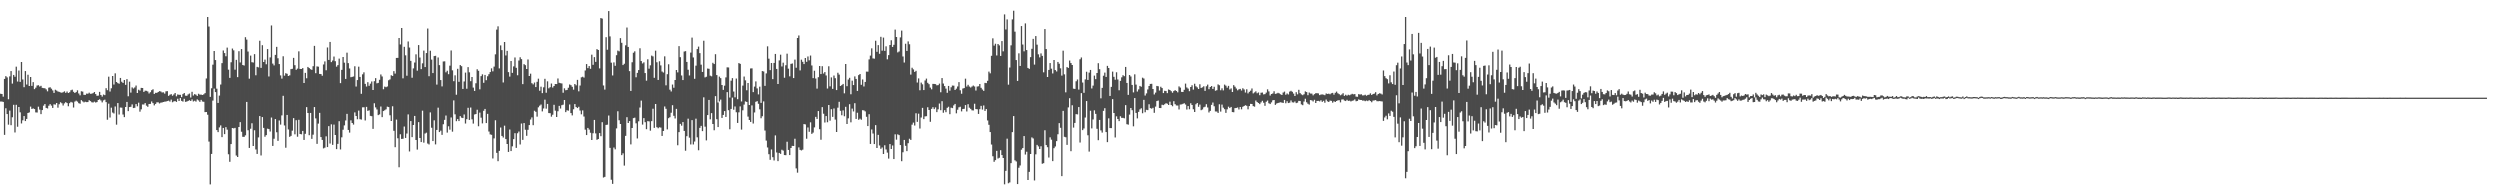 <?xml version="1.0" encoding="UTF-8"?>
<svg xmlns="http://www.w3.org/2000/svg" width="1920" height="150">
  <path d="M0 71.988h1v5.993H0zM1 72.196h1v5.784H1zM2 74.217h1v4.071H2zM3 60.610h1v42.965H3zM4 58.458h1v24.675H4zM5 59.465h1v28.130H5zM6 76.227h1v19.523H6zM7 58.652h1v26.270H7zM8 54.560h1v41.576H8zM9 64.203h1v25.857H9zM10 57.549h1v22.959H10zM11 58.951h1v42.774H11zM12 51.205h1v29.302H12zM13 62.604h1v34.708H13zM14 54.177h1v27.975H14zM15 62.854h1v23.429H15zM16 47.635h1v47.182H16zM17 61.042h1v31.349H17zM18 66.960h1v22.183H18zM19 54.563h1v38.422H19zM20 64.925h1v26.436H20zM21 57.387h1v29.409H21zM22 66.043h1v20.303H22zM23 59.119h1v22.764H23zM24 65.922h1v17.764H24zM25 63.065h1v20.199H25zM26 68.466h1v15.310H26zM27 67.330h1v19.008H27zM28 65.713h1v20.713H28zM29 65.437h1v16.470H29zM30 66.460h1v17.711H30zM31 65.888h1v21.754H31zM32 67.490h1v17.059H32zM33 67.700h1v13.432H33zM34 67.796h1v12.121H34zM35 68.679h1v14.198H35zM36 70.131h1v13.161H36zM37 67.342h1v13.858H37zM38 67.000h1v12.970H38zM39 68.104h1v12.980H39zM40 69.435h1v13.454H40zM41 71.365h1v8.758H41zM42 68.904h1v11.453H42zM43 69.545h1v9.573H43zM44 70.235h1v12.447H44zM45 70.544h1v9.527H45zM46 70.973h1v7.548H46zM47 71.215h1v8.085H47zM48 70.827h1v10.214H48zM49 70.147h1v9.241H49zM50 71.300h1v7.131H50zM51 70.322h1v8.822H51zM52 71.405h1v10.207H52zM53 70.870h1v8.392H53zM54 69.315h1v8.903H54zM55 68.881h1v9.886H55zM56 70.487h1v12.109H56zM57 71.424h1v6.612H57zM58 70.703h1v6.596H58zM59 69.371h1v8.638H59zM60 71.759h1v7.489H60zM61 73.233h1v6.447H61zM62 70.100h1v6.827H62zM63 70.361h1v7.537H63zM64 72.826h1v5.821H64zM65 72.888h1v5.236H65zM66 71.893h1v6.562H66zM67 71.992h1v6.386H67zM68 71.158h1v5.801H68zM69 72.045h1v5.620H69zM70 71.957h1v6.564H70zM71 71.530h1v7.207H71zM72 70.644h1v7.435H72zM73 72.267h1v6.501H73zM74 73.600h1v4.813H74zM75 73.402h1v3.374H75zM76 70.532h1v5.702H76zM77 72.952h1v4.188H77zM78 74.192h1v4.435H78zM79 72.603h1v4.505H79zM80 73.072h1v3.448H80zM81 67.729h1v10.732H81zM82 69.266h1v22.672H82zM83 58.856h1v20.775H83zM84 70.309h1v19.956H84zM85 67.790h1v14.907H85zM86 58.385h1v28.063H86zM87 64.911h1v22.241H87zM88 56.295h1v25.476H88zM89 62.991h1v32.753H89zM90 63.854h1v15.318H90zM91 64.326h1v23.623H91zM92 59.844h1v22.756H92zM93 62.773h1v19.936H93zM94 63.696h1v24.258H94zM95 61.426h1v28.539H95zM96 65.201h1v16.989H96zM97 60.761h1v17.520H97zM98 73.919h1v11.421H98zM99 62.736h1v19.475H99zM100 71.127h1v10.883H100zM101 67.140h1v13.019H101zM102 67.984h1v15.026H102zM103 67.159h1v15.614H103zM104 65.671h1v14.268H104zM105 71.434h1v10.205H105zM106 68.900h1v9.971H106zM107 69.600h1v16.138H107zM108 67.498h1v16.464H108zM109 67.560h1v12.681H109zM110 70.603h1v9.704H110zM111 69.658h1v9.504H111zM112 69.742h1v11.421H112zM113 70.222h1v11.800H113zM114 71.803h1v8.058H114zM115 70.817h1v8.954H115zM116 69.261h1v8.648H116zM117 68.548h1v10.671H117zM118 72.137h1v8.804H118zM119 71.270h1v8.537H119zM120 71.316h1v7.259H120zM121 70.644h1v7.967H121zM122 69.976h1v9.472H122zM123 70.249h1v8.600H123zM124 71.020h1v7.660H124zM125 70.917h1v7.410H125zM126 71.889h1v6.204H126zM127 70.138h1v7.832H127zM128 69.984h1v7.655H128zM129 73.640h1v3.693H129zM130 72.769h1v5.259H130zM131 72.294h1v4.224H131zM132 73.529h1v5.014H132zM133 72.568h1v5.314H133zM134 71.449h1v6.160H134zM135 74.007h1v4.261H135zM136 72.555h1v3.281H136zM137 72.806h1v4.751H137zM138 72.798h1v2.538H138zM139 74.577h1v2.891H139zM140 72.315h1v5.729H140zM141 71.437h1v4.467H141zM142 73.466h1v4.751H142zM143 73.571h1v4.388H143zM144 72.476h1v5.016H144zM145 71.827h1v5.119H145zM146 74.900h1v2.649H146zM147 70.486h1v5.874H147zM148 73.356h1v4.545H148zM149 72.275h1v5.091H149zM150 72.730h1v5.315H150zM151 73.658h1v2.686H151zM152 72.011h1v5.101H152zM153 72.651h1v5.564H153zM154 72.679h1v4.022H154zM155 72.964h1v4.995H155zM156 72.472h1v5.697H156zM157 71.545h1v14.598H157zM158 60.240h1v25.763H158zM159 13.032h1v75.097H159zM160 20.388h1v88.360H160zM161 74.402h1v67.200H161zM162 67.809h1v50.436H162zM163 49.642h1v27.636H163zM164 39.165h1v28.862H164zM165 46.124h1v24.608H165zM166 68.076h1v31.805H166zM167 79.072h1v22.431H167zM168 73.402h1v24.421H168zM169 64.943h1v31.357H169zM170 48.504h1v56.827H170zM171 38.736h1v59.526H171zM172 40.761h1v62.258H172zM173 43.216h1v54.422H173zM174 36.553h1v63.031H174zM175 53.492h1v64.983H175zM176 59.827h1v64.453H176zM177 47.810h1v62.841H177zM178 37.254h1v61.033H178zM179 38.630h1v59.990H179zM180 53.480h1v44.719H180zM181 45.977h1v73.494H181zM182 59.219h1v61.376H182zM183 39.335h1v58.215H183zM184 47.998h1v45.786H184zM185 37.670h1v63.484H185zM186 49.942h1v55.127H186zM187 50.335h1v54.792H187zM188 28.576h1v75.371H188zM189 30.404h1v47.892H189zM190 39.558h1v60.481H190zM191 60.413h1v53.217H191zM192 42.725h1v56.158H192zM193 47.791h1v46.875H193zM194 48.050h1v64.092H194zM195 41.590h1v58.466H195zM196 57.785h1v57.000H196zM197 51.351h1v66.876H197zM198 51.755h1v53.750H198zM199 31.308h1v57.831H199zM200 52.128h1v67.253H200zM201 34.731h1v55.200H201zM202 47.637h1v50.566H202zM203 45.752h1v59.270H203zM204 49.362h1v54.425H204zM205 37.692h1v61.137H205zM206 58.748h1v40.387H206zM207 44.106h1v56.892H207zM208 19.578h1v70.678H208zM209 48.852h1v63.242H209zM210 50.251h1v56.287H210zM211 42.128h1v49.322H211zM212 36.003h1v65.570H212zM213 44.735h1v63.460H213zM214 49.210h1v43.321H214zM215 57.888h1v37.818H215zM216 60.353h1v28.270H216zM217 43.222h1v30.348H217zM218 58.128h1v38.212H218zM219 56.239h1v57.206H219zM220 56.697h1v31.551H220zM221 58.345h1v41.077H221zM222 57.876h1v47.245H222zM223 53.085h1v51.262H223zM224 52.842h1v47.531H224zM225 44.456h1v46.292H225zM226 50.056h1v53.108H226zM227 53.625h1v38.690H227zM228 52.673h1v52.345H228zM229 39.416h1v52.575H229zM230 52.953h1v49.942H230zM231 52.986h1v50.160H231zM232 52.271h1v48.300H232zM233 63.748h1v43.726H233zM234 55.948h1v46.816H234zM235 60.109h1v22.151H235zM236 51.428h1v35.341H236zM237 52.257h1v51.565H237zM238 53.127h1v33.599H238zM239 53.679h1v52.948H239zM240 50.826h1v52.620H240zM241 35.207h1v47.035H241zM242 56.206h1v34.728H242zM243 50.989h1v59.498H243zM244 51.218h1v43.696H244zM245 56.792h1v29.879H245zM246 56.888h1v48.393H246zM247 58.181h1v49.263H247zM248 49.512h1v64.456H248zM249 47.166h1v66.249H249zM250 53.971h1v50.745H250zM251 36.463h1v76.473H251zM252 46.017h1v50.877H252zM253 32.181h1v78.053H253zM254 47.741h1v47.725H254zM255 46.479h1v64.800H255zM256 43.417h1v52.276H256zM257 46.986h1v56.707H257zM258 51.220h1v63.330H258zM259 50.005h1v60.467H259zM260 45.006h1v48.086H260zM261 63.830h1v50.941H261zM262 53.651h1v51.836H262zM263 43.800h1v55.818H263zM264 48.120h1v48.174H264zM265 60.639h1v31.880H265zM266 40.436h1v47.008H266zM267 48.495h1v51.308H267zM268 52.597h1v49.221H268zM269 59.266h1v33.175H269zM270 59.056h1v35.417H270zM271 58.727h1v36.988H271zM272 50.898h1v35.415H272zM273 66.466h1v22.612H273zM274 61.485h1v30.111H274zM275 51.195h1v33.741H275zM276 59.108h1v32.446H276zM277 72.021h1v19.829H277zM278 57.085h1v25.341H278zM279 55.541h1v26.821H279zM280 64.428h1v28.083H280zM281 66.446h1v15.652H281zM282 63.131h1v22.027H282zM283 65.912h1v18.809H283zM284 64.237h1v24.757H284zM285 62.557h1v26.680H285zM286 69.135h1v29.838H286zM287 62.368h1v16.955H287zM288 60.015h1v22.461H288zM289 64.018h1v20.049H289zM290 63.627h1v24.806H290zM291 61.295h1v26.550H291zM292 57.206h1v24.614H292zM293 58.738h1v31.200H293zM294 68.539h1v16.769H294zM295 66.509h1v18.169H295zM296 66.990h1v16.974H296zM297 66.423h1v15.487H297zM298 61.641h1v20.587H298zM299 60.973h1v27.534H299zM300 57.828h1v35.107H300zM301 58.329h1v23.283H301zM302 54.616h1v45.854H302zM303 56.506h1v56.559H303zM304 44.469h1v47.377H304zM305 44.466h1v61.711H305zM306 29.177h1v99.266H306zM307 34.144h1v68.989H307zM308 21.515h1v85.164H308zM309 60.182h1v46.344H309zM310 35.967h1v61.195H310zM311 42.516h1v63.405H311zM312 58.149h1v44.404H312zM313 31.846h1v55.990H313zM314 36.519h1v79.810H314zM315 46.769h1v46.186H315zM316 59.675h1v45.624H316zM317 52.544h1v43.455H317zM318 48.047h1v40.998H318zM319 41.714h1v65.818H319zM320 54.272h1v60.626H320zM321 34.603h1v59.191H321zM322 44.173h1v61.819H322zM323 53.070h1v56.015H323zM324 48.651h1v36.326H324zM325 38.838h1v70.737H325zM326 51.491h1v51.078H326zM327 40.737h1v61.166H327zM328 21.928h1v88.287H328zM329 58.501h1v52.439H329zM330 38.983h1v47.341H330zM331 45.787h1v52.323H331zM332 56.134h1v52.189H332zM333 43.037h1v49.395H333zM334 42.875h1v68.008H334zM335 64.995h1v34.773H335zM336 44.153h1v38.556H336zM337 50.037h1v51.368H337zM338 61.496h1v38.866H338zM339 66.350h1v37.248H339zM340 47.183h1v48.268H340zM341 47.114h1v44.962H341zM342 55.564h1v33.141H342zM343 54.314h1v47.512H343zM344 56.972h1v40.000H344zM345 50.437h1v49.152H345zM346 38.756h1v51.446H346zM347 54.008h1v47.134H347zM348 62.359h1v14.756H348zM349 57.877h1v29.908H349zM350 72.762h1v20.336H350zM351 52.829h1v38.633H351zM352 62.808h1v30.187H352zM353 49.957h1v39.250H353zM354 50.854h1v39.496H354zM355 68.296h1v22.403H355zM356 62.581h1v25.317H356zM357 55.779h1v39.086H357zM358 68.172h1v23.378H358zM359 51.544h1v31.251H359zM360 55.566h1v36.523H360zM361 62.341h1v20.257H361zM362 59.140h1v32.495H362zM363 67.268h1v27.641H363zM364 69.837h1v18.091H364zM365 63.952h1v23.626H365zM366 53.207h1v31.056H366zM367 54.374h1v42.605H367zM368 68.585h1v17.904H368zM369 58.466h1v31.883H369zM370 57.097h1v37.665H370zM371 63.601h1v21.475H371zM372 57.551h1v26.111H372zM373 61.617h1v32.902H373zM374 58.583h1v28.889H374zM375 56.969h1v44.049H375zM376 55.348h1v47.894H376zM377 52.470h1v51.038H377zM378 54.791h1v66.922H378zM379 51.143h1v55.167H379zM380 41.735h1v50.622H380zM381 22.725h1v94.698H381zM382 20.202h1v103.583H382zM383 52.540h1v63.313H383zM384 34.884h1v63.088H384zM385 38.518h1v65.858H385zM386 63.323h1v42.327H386zM387 32.275h1v64.252H387zM388 42.575h1v64.203H388zM389 39.057h1v71.555H389zM390 55.393h1v61.299H390zM391 58.837h1v40.660H391zM392 46.849h1v69.192H392zM393 55.948h1v56.432H393zM394 50.969h1v55.885H394zM395 44.108h1v58.187H395zM396 52.053h1v61.510H396zM397 57.816h1v44.553H397zM398 46.497h1v54.528H398zM399 43.965h1v66.971H399zM400 45.437h1v49.413H400zM401 64.596h1v42.801H401zM402 49.279h1v45.242H402zM403 50.088h1v49.570H403zM404 53.001h1v51.314H404zM405 45.647h1v54.042H405zM406 58.365h1v37.686H406zM407 56.565h1v35.233H407zM408 63.908h1v26.255H408zM409 64.819h1v31.327H409zM410 63.403h1v21.644H410zM411 66.891h1v18.968H411zM412 62.818h1v26.758H412zM413 60.408h1v22.015H413zM414 69.707h1v11.458H414zM415 66.548h1v13.719H415zM416 71.506h1v14.056H416zM417 67.077h1v16.204H417zM418 60.526h1v16.034H418zM419 71.227h1v12.230H419zM420 62.482h1v17.353H420zM421 67.814h1v19.006H421zM422 66.989h1v19.969H422zM423 64.157h1v25.465H423zM424 67.248h1v20.870H424zM425 66.037h1v14.433H425zM426 64.518h1v20.461H426zM427 64.540h1v25.294H427zM428 60.275h1v25.165H428zM429 63.614h1v17.667H429zM430 63.888h1v19.491H430zM431 64.085h1v16.704H431zM432 71.232h1v9.163H432zM433 67.860h1v8.962H433zM434 69.337h1v16.771H434zM435 69.058h1v15.642H435zM436 67.394h1v17.601H436zM437 64.876h1v15.366H437zM438 65.455h1v21.402H438zM439 66.684h1v21.929H439zM440 68.881h1v15.022H440zM441 64.537h1v15.408H441zM442 65.541h1v16.687H442zM443 61.331h1v21.675H443zM444 70.146h1v11.891H444zM445 65.689h1v19.214H445zM446 59.383h1v28.424H446zM447 58.937h1v25.827H447zM448 59.584h1v29.908H448zM449 54.097h1v45.497H449zM450 49.196h1v54.553H450zM451 52.323h1v45.938H451zM452 50.751h1v48.769H452zM453 52.827h1v49.136H453zM454 41.962h1v65.583H454zM455 49.769h1v52.593H455zM456 43.892h1v48.194H456zM457 47.518h1v54.928H457zM458 37.727h1v69.662H458zM459 38.414h1v68.315H459zM460 52.537h1v49.652H460zM461 13.873h1v90.731H461zM462 14.264h1v79.599H462zM463 65.644h1v70.718H463zM464 68.794h1v67.020H464zM465 28.589h1v67.356H465zM466 38.188h1v57.543H466zM467 8.505h1v80.201H467zM468 27.978h1v85.593H468zM469 48.111h1v89.910H469zM470 57.982h1v83.219H470zM471 47.910h1v65.379H471zM472 50.543h1v64.155H472zM473 42.418h1v56.189H473zM474 38.884h1v46.567H474zM475 39.423h1v52.928H475zM476 29.268h1v65.969H476zM477 32.886h1v86.255H477zM478 49.965h1v67.780H478zM479 48.966h1v78.199H479zM480 34.837h1v69.514H480zM481 21.128h1v68.891H481zM482 36.038h1v58.427H482zM483 54.626h1v38.362H483zM484 69.831h1v41.069H484zM485 47.795h1v50.524H485zM486 40.475h1v50.226H486zM487 39.424h1v50.942H487zM488 59.353h1v35.345H488zM489 55.974h1v50.368H489zM490 53.833h1v39.328H490zM491 37.046h1v45.518H491zM492 46.876h1v30.410H492zM493 48.747h1v46.934H493zM494 47.846h1v42.894H494zM495 56.107h1v37.742H495zM496 61.961h1v37.263H496zM497 45.523h1v47.496H497zM498 52.713h1v40.508H498zM499 50.193h1v50.136H499zM500 42.701h1v50.331H500zM501 43.295h1v40.220H501zM502 59.747h1v38.445H502zM503 38.930h1v40.930H503zM504 47.796h1v49.907H504zM505 61.399h1v37.102H505zM506 47.061h1v50.701H506zM507 50.236h1v47.744H507zM508 54.962h1v49.416H508zM509 55.725h1v44.865H509zM510 43.245h1v38.511H510zM511 65.514h1v18.037H511zM512 56.976h1v42.395H512zM513 49.374h1v41.419H513zM514 68.868h1v21.160H514zM515 70.257h1v16.343H515zM516 64.925h1v15.870H516zM517 67.388h1v21.567H517zM518 61.449h1v29.548H518zM519 53.738h1v29.884H519zM520 55.577h1v55.983H520zM521 35.437h1v66.026H521zM522 43.937h1v51.173H522zM523 57.961h1v38.562H523zM524 61.496h1v32.239H524zM525 39.555h1v61.012H525zM526 39.292h1v76.451H526zM527 47.588h1v56.988H527zM528 53.580h1v37.538H528zM529 57.939h1v47.814H529zM530 40.374h1v70.551H530zM531 28.884h1v63.372H531zM532 44.153h1v66.777H532zM533 60.494h1v48.219H533zM534 50.426h1v40.699H534zM535 37.677h1v67.781H535zM536 35.772h1v79.626H536zM537 40.792h1v57.387H537zM538 49.664h1v47.009H538zM539 55.243h1v45.488H539zM540 31.273h1v43.489H540zM541 59.429h1v37.853H541zM542 58.947h1v48.891H542zM543 52.608h1v35.758H543zM544 52.854h1v23.918H544zM545 58.089h1v33.575H545zM546 58.598h1v28.265H546zM547 48.211h1v47.003H547zM548 49.181h1v50.851H548zM549 41.610h1v32.217H549zM550 57.673h1v33.895H550zM551 78.694h1v18.892H551zM552 58.819h1v19.124H552zM553 59.988h1v16.496H553zM554 65.268h1v25.302H554zM555 69.042h1v19.206H555zM556 65.797h1v19.520H556zM557 59.449h1v30.375H557zM558 51.692h1v19.048H558zM559 51.807h1v32.804H559zM560 74.912h1v24.377H560zM561 61.950h1v21.728H561zM562 60.031h1v14.939H562zM563 70.289h1v13.978H563zM564 74.775h1v6.990H564zM565 60.288h1v25.944H565zM566 76.195h1v18.194H566zM567 48.451h1v37.813H567zM568 49.048h1v32.669H568zM569 77.901h1v21.611H569zM570 65.756h1v18.991H570zM571 58.778h1v21.548H571zM572 61.717h1v16.157H572zM573 69.332h1v8.977H573zM574 63.723h1v25.823H574zM575 80.652h1v11.494H575zM576 52.601h1v41.026H576zM577 52.457h1v28.493H577zM578 70.746h1v24.134H578zM579 66.487h1v19.903H579zM580 62.519h1v15.682H580zM581 67.868h1v9.781H581zM582 72.515h1v7.201H582zM583 66.553h1v17.432H583zM584 78.984h1v11.833H584zM585 54.588h1v34.692H585zM586 54.898h1v22.980H586zM587 65.938h1v34.294H587zM588 56.345h1v51.661H588zM589 35.601h1v77.645H589zM590 45.049h1v73.370H590zM591 53.864h1v68.857H591zM592 48.397h1v66.412H592zM593 60.755h1v59.983H593zM594 48.342h1v74.913H594zM595 41.441h1v62.534H595zM596 52.946h1v64.164H596zM597 64.536h1v59.193H597zM598 46.373h1v71.092H598zM599 41.996h1v76.160H599zM600 51.056h1v63.923H600zM601 48.138h1v67.528H601zM602 59.708h1v59.391H602zM603 50.124h1v69.065H603zM604 41.215h1v67.615H604zM605 52.718h1v62.441H605zM606 58.624h1v60.448H606zM607 49.066h1v64.583H607zM608 48.762h1v63.259H608zM609 59.965h1v52.171H609zM610 45.763h1v60.787H610zM611 52.022h1v77.304H611zM612 29.201h1v103.427H612zM613 27.229h1v85.975H613zM614 54.071h1v61.044H614zM615 45.800h1v69.757H615zM616 47.465h1v67.473H616zM617 49.196h1v46.066H617zM618 44.561h1v51.002H618zM619 47.482h1v59.077H619zM620 43.361h1v54.542H620zM621 46.310h1v54.898H621zM622 42.623h1v51.303H622zM623 50.277h1v52.508H623zM624 59.999h1v41.853H624zM625 54.335h1v43.513H625zM626 60.302h1v29.433H626zM627 68.036h1v23.327H627zM628 59.283h1v26.020H628zM629 50.684h1v48.534H629zM630 56.892h1v50.435H630zM631 50.850h1v31.417H631zM632 56.492h1v30.837H632zM633 55.345h1v38.766H633zM634 57.967h1v31.155H634zM635 67.978h1v25.934H635zM636 50.889h1v29.754H636zM637 66.326h1v26.333H637zM638 59.467h1v24.412H638zM639 68.234h1v21.498H639zM640 58.015h1v25.306H640zM641 60.064h1v31.805H641zM642 69.182h1v32.203H642zM643 55.842h1v26.856H643zM644 57.298h1v20.895H644zM645 66.024h1v19.079H645zM646 65.363h1v23.166H646zM647 64.436h1v20.355H647zM648 71.700h1v17.568H648zM649 49.147h1v32.880H649zM650 66.209h1v29.042H650zM651 61.105h1v29.768H651zM652 59.736h1v20.275H652zM653 72.395h1v21.531H653zM654 61.939h1v21.469H654zM655 65.338h1v20.293H655zM656 58.667h1v20.574H656zM657 60.602h1v30.756H657zM658 69.844h1v16.722H658zM659 57.711h1v34.305H659zM660 56.843h1v34.313H660zM661 65.125h1v26.819H661zM662 61.018h1v23.607H662zM663 66.384h1v18.403H663zM664 62.934h1v22.601H664zM665 54.974h1v34.737H665zM666 55.022h1v41.786H666zM667 45.594h1v42.093H667zM668 42.683h1v67.879H668zM669 37.106h1v62.317H669zM670 44.835h1v57.702H670zM671 45.081h1v65.552H671zM672 31.272h1v64.843H672zM673 39.758h1v73.912H673zM674 34.665h1v68.891H674zM675 41.318h1v70.411H675zM676 28.276h1v85.981H676zM677 38.901h1v74.359H677zM678 28.881h1v89.372H678zM679 39.075h1v72.506H679zM680 35.575h1v79.203H680zM681 45.573h1v71.602H681zM682 42.346h1v79.476H682zM683 34.548h1v76.101H683zM684 30.927h1v83.500H684zM685 36.065h1v75.627H685zM686 34.427h1v87.744H686zM687 22.743h1v80.447H687zM688 28.441h1v78.805H688zM689 40.243h1v62.935H689zM690 39.501h1v64.258H690zM691 28.713h1v82.686H691zM692 23.482h1v100.295H692zM693 43.369h1v73.593H693zM694 48.045h1v59.411H694zM695 33.603h1v78.359H695zM696 39.100h1v76.956H696zM697 31.786h1v78.192H697zM698 33.990h1v72.562H698zM699 57.293h1v50.154H699zM700 52.021h1v43.716H700zM701 53.305h1v40.865H701zM702 55.254h1v41.165H702zM703 54.362h1v32.631H703zM704 63.360h1v30.211H704zM705 60.220h1v27.070H705zM706 69.323h1v29.393H706zM707 63.418h1v26.849H707zM708 64.773h1v18.065H708zM709 69.191h1v22.285H709zM710 61.819h1v27.563H710zM711 60.353h1v28.910H711zM712 63.611h1v18.788H712zM713 64.673h1v19.814H713zM714 67.263h1v26.304H714zM715 68.584h1v15.020H715zM716 64.386h1v17.956H716zM717 64.482h1v19.335H717zM718 64.598h1v17.901H718zM719 65.543h1v20.554H719zM720 65.385h1v18.606H720zM721 64.213h1v15.281H721zM722 70.861h1v13.748H722zM723 59.968h1v17.736H723zM724 64.153h1v22.427H724zM725 66.099h1v18.490H725zM726 68.066h1v18.105H726zM727 71.260h1v11.510H727zM728 66.008h1v15.959H728zM729 69.641h1v18.074H729zM730 67.010h1v15.664H730zM731 65.690h1v17.359H731zM732 65.814h1v15.130H732zM733 69.142h1v10.692H733zM734 68.095h1v18.969H734zM735 66.399h1v17.865H735zM736 63.093h1v19.325H736zM737 69.341h1v12.632H737zM738 71.987h1v13.557H738zM739 67.973h1v15.745H739zM740 67.660h1v15.906H740zM741 60.396h1v20.277H741zM742 66.437h1v19.167H742zM743 65.133h1v14.917H743zM744 66.437h1v16.241H744zM745 67.244h1v16.389H745zM746 66.451h1v18.293H746zM747 65.714h1v19.127H747zM748 66.412h1v13.259H748zM749 69.504h1v14.253H749zM750 66.433h1v17.468H750zM751 66.235h1v21.278H751zM752 64.488h1v19.392H752zM753 67.442h1v13.844H753zM754 68.767h1v15.420H754zM755 69.783h1v11.220H755zM756 63.624h1v21.549H756zM757 63.862h1v19.892H757zM758 62.059h1v30.445H758zM759 54.978h1v40.884H759zM760 56.310h1v45.119H760zM761 42.830h1v68.195H761zM762 29.443h1v90.581H762zM763 35.028h1v89.234H763zM764 33.594h1v89.378H764zM765 42.576h1v73.303H765zM766 33.806h1v87.934H766zM767 34.865h1v86.252H767zM768 42.961h1v72.384H768zM769 31.561h1v87.528H769zM770 39.448h1v81.875H770zM771 11.075h1v130.493H771zM772 22.613h1v108.622H772zM773 14.888h1v91.625H773zM774 65.011h1v75.760H774zM775 51.880h1v88.221H775zM776 34.809h1v90.481H776zM777 14.878h1v86.584H777zM778 8.221h1v80.912H778zM779 24.300h1v98.827H779zM780 46.140h1v77.859H780zM781 62.135h1v79.230H781zM782 40.945h1v87.874H782zM783 50.651h1v76.430H783zM784 20.019h1v94.939H784zM785 34.189h1v79.539H785zM786 39.434h1v65.079H786zM787 17.949h1v100.741H787zM788 38.446h1v78.079H788zM789 52.189h1v86.051H789zM790 52.913h1v79.074H790zM791 43.855h1v74.402H791zM792 37.502h1v68.002H792zM793 29.830h1v76.521H793zM794 49.610h1v88.992H794zM795 27.708h1v90.819H795zM796 34.281h1v76.983H796zM797 41.722h1v70.705H797zM798 44.090h1v70.331H798zM799 41.002h1v71.337H799zM800 42.925h1v82.844H800zM801 55.533h1v69.795H801zM802 22.303h1v77.758H802zM803 37.689h1v73.730H803zM804 59.142h1v53.900H804zM805 53.725h1v67.260H805zM806 48.448h1v57.039H806zM807 52.740h1v54.529H807zM808 56.418h1v67.339H808zM809 46.070h1v67.768H809zM810 53.811h1v58.655H810zM811 54.869h1v53.536H811zM812 47.546h1v55.579H812zM813 48.967h1v45.596H813zM814 52.478h1v45.681H814zM815 58.069h1v77.226H815zM816 38.900h1v46.242H816zM817 57.083h1v47.992H817zM818 70.898h1v34.509H818zM819 51.510h1v59.755H819zM820 52.193h1v30.306H820zM821 46.485h1v28.928H821zM822 48.431h1v67.695H822zM823 49.911h1v30.912H823zM824 68.114h1v29.893H824zM825 68.321h1v26.097H825zM826 62.420h1v25.210H826zM827 61.011h1v26.866H827zM828 68.812h1v13.408H828zM829 45.499h1v63.985H829zM830 44.117h1v27.417H830zM831 63.408h1v36.555H831zM832 71.281h1v27.393H832zM833 60.979h1v29.275H833zM834 55.114h1v22.519H834zM835 61.386h1v42.488H835zM836 55.761h1v60.657H836zM837 53.717h1v31.310H837zM838 67.956h1v30.671H838zM839 65.736h1v26.031H839zM840 58.037h1v26.717H840zM841 60.781h1v26.687H841zM842 56.069h1v42.851H842zM843 48.550h1v59.115H843zM844 53.137h1v38.985H844zM845 75.507h1v24.657H845zM846 67.496h1v34.332H846zM847 58.140h1v27.010H847zM848 55.782h1v27.336H848zM849 59.106h1v42.312H849zM850 50.564h1v58.588H850zM851 52.236h1v38.648H851zM852 73.654h1v24.677H852zM853 66.691h1v31.705H853zM854 54.980h1v21.134H854zM855 58.998h1v27.790H855zM856 61.243h1v44.306H856zM857 55.496h1v33.868H857zM858 61.054h1v30.356H858zM859 69.333h1v23.703H859zM860 62.103h1v27.181H860zM861 59.366h1v31.132H861zM862 57.765h1v32.738H862zM863 58.541h1v32.350H863zM864 51.430h1v29.309H864zM865 63.692h1v31.688H865zM866 72.838h1v22.923H866zM867 57.599h1v30.436H867zM868 58.718h1v24.242H868zM869 65.236h1v19.418H869zM870 70.983h1v26.021H870zM871 57.087h1v18.241H871zM872 64.949h1v21.805H872zM873 70.309h1v20.597H873zM874 68.643h1v17.273H874zM875 65.988h1v18.019H875zM876 66.627h1v16.533H876zM877 59.624h1v27.349H877zM878 60.299h1v16.406H878zM879 73.362h1v12.869H879zM880 71.732h1v12.600H880zM881 68.704h1v15.869H881zM882 66.054h1v14.020H882zM883 64.451h1v18.578H883zM884 64.359h1v19.121H884zM885 68.344h1v14.435H885zM886 72.567h1v14.068H886zM887 71.116h1v10.732H887zM888 66.002h1v11.606H888zM889 66.248h1v10.954H889zM890 69.545h1v13.412H890zM891 66.617h1v16.354H891zM892 67.636h1v12.789H892zM893 71.479h1v9.246H893zM894 69.728h1v10.328H894zM895 69.963h1v9.298H895zM896 71.532h1v8.160H896zM897 68.702h1v11.952H897zM898 69.113h1v8.971H898zM899 70.040h1v10.590H899zM900 71.241h1v10.364H900zM901 69.916h1v7.820H901zM902 69.199h1v10.838H902zM903 69.871h1v11.134H903zM904 70.935h1v10.115H904zM905 66.329h1v17.736H905zM906 67.264h1v13.041H906zM907 70.545h1v9.608H907zM908 70.648h1v9.115H908zM909 68.982h1v10.276H909zM910 64.188h1v16.115H910zM911 67.195h1v16.946H911zM912 68.049h1v13.400H912zM913 70.036h1v13.856H913zM914 66.826h1v12.493H914zM915 65.500h1v15.153H915zM916 68.832h1v15.068H916zM917 64.328h1v21.686H917zM918 66.233h1v13.831H918zM919 67.126h1v11.984H919zM920 68.348h1v13.663H920zM921 64.709h1v15.646H921zM922 67.534h1v17.075H922zM923 67.065h1v16.996H923zM924 66.251h1v16.164H924zM925 69.765h1v12.187H925zM926 66.240h1v13.803H926zM927 64.959h1v17.582H927zM928 68.519h1v17.858H928zM929 66.803h1v18.364H929zM930 66.037h1v14.502H930zM931 68.307h1v10.418H931zM932 66.635h1v14.975H932zM933 69.688h1v15.924H933zM934 69.267h1v16.383H934zM935 64.834h1v21.880H935zM936 65.478h1v14.576H936zM937 69.349h1v16.358H937zM938 67.848h1v12.476H938zM939 69.431h1v13.272H939zM940 64.976h1v18.874H940zM941 65.786h1v20.897H941zM942 67.309h1v16.652H942zM943 65.969h1v15.958H943zM944 68.701h1v14.313H944zM945 67.892h1v14.227H945zM946 70.669h1v15.385H946zM947 65.393h1v20.810H947zM948 66.540h1v16.516H948zM949 67.983h1v14.921H949zM950 69.378h1v13.139H950zM951 68.628h1v15.440H951zM952 68.270h1v13.898H952zM953 69.524h1v14.425H953zM954 67.805h1v14.235H954zM955 68.711h1v12.697H955zM956 71.040h1v9.746H956zM957 68.544h1v12.707H957zM958 71.720h1v12.229H958zM959 70.505h1v10.937H959zM960 69.611h1v10.152H960zM961 67.944h1v11.907H961zM962 71.733h1v9.799H962zM963 70.973h1v10.960H963zM964 70.137h1v7.079H964zM965 71.617h1v6.794H965zM966 71.034h1v8.082H966zM967 73.114h1v6.840H967zM968 71.245h1v7.378H968zM969 71.059h1v6.374H969zM970 72.523h1v6.366H970zM971 72.301h1v8.931H971zM972 71.142h1v7.001H972zM973 68.619h1v8.590H973zM974 70.210h1v9.096H974zM975 73.385h1v6.513H975zM976 72.192h1v6.464H976zM977 71.772h1v5.275H977zM978 70.087h1v6.738H978zM979 72.079h1v8.467H979zM980 71.813h1v7.706H980zM981 71.291h1v7.831H981zM982 71.751h1v7.043H982zM983 72.406h1v6.117H983zM984 72.981h1v5.834H984zM985 71.067h1v7.963H985zM986 70.330h1v6.402H986zM987 72.767h1v6.557H987zM988 71.762h1v6.032H988zM989 72.528h1v6.638H989zM990 70.370h1v8.471H990zM991 69.753h1v7.402H991zM992 70.498h1v8.074H992zM993 71.894h1v6.833H993zM994 73.751h1v4.186H994zM995 70.802h1v8.403H995zM996 72.431h1v6.408H996zM997 68.965h1v8.511H997zM998 71.530h1v6.112H998zM999 72.518h1v7.657H999zM1000 73.107h1v7.694H1000zM1001 72.405h1v5.596H1001zM1002 70.212h1v5.618H1002zM1003 70.732h1v7.797H1003zM1004 73.102h1v6.569H1004zM1005 71.082h1v9.255H1005zM1006 71.843h1v5.032H1006zM1007 71.878h1v5.237H1007zM1008 73.230h1v4.679H1008zM1009 72.298h1v4.374H1009zM1010 71.585h1v7.531H1010zM1011 71.576h1v5.966H1011zM1012 71.754h1v5.692H1012zM1013 73.067h1v4.788H1013zM1014 72.616h1v4.386H1014zM1015 72.495h1v5.728H1015zM1016 72.698h1v4.734H1016zM1017 73.137h1v5.772H1017zM1018 71.773h1v4.665H1018zM1019 72.130h1v5.704H1019zM1020 71.944h1v6.370H1020zM1021 72.400h1v4.861H1021zM1022 71.616h1v5.859H1022zM1023 71.339h1v7.496H1023zM1024 72.690h1v5.085H1024zM1025 71.291h1v7.066H1025zM1026 70.359h1v7.232H1026zM1027 71.611h1v5.423H1027zM1028 72.305h1v4.656H1028zM1029 73.171h1v5.450H1029zM1030 72.556h1v3.860H1030zM1031 71.560h1v4.745H1031zM1032 73.617h1v3.618H1032zM1033 72.776h1v4.825H1033zM1034 73.464h1v3.183H1034zM1035 72.744h1v4.796H1035zM1036 73.181h1v4.123H1036zM1037 72.608h1v5.317H1037zM1038 72.058h1v5.374H1038zM1039 72.428h1v4.716H1039zM1040 72.235h1v4.084H1040zM1041 74.188h1v3.601H1041zM1042 74.358h1v3.165H1042zM1043 72.288h1v4.075H1043zM1044 72.595h1v4.136H1044zM1045 72.393h1v4.389H1045zM1046 73.267h1v3.977H1046zM1047 73.224h1v3.961H1047zM1048 72.781h1v4.953H1048zM1049 73.549h1v3.637H1049zM1050 72.890h1v4.801H1050zM1051 72.690h1v4.190H1051zM1052 71.661h1v5.964H1052zM1053 72.977h1v5.559H1053zM1054 72.175h1v5.089H1054zM1055 71.885h1v5.212H1055zM1056 70.808h1v6.044H1056zM1057 73.247h1v4.472H1057zM1058 72.193h1v5.578H1058zM1059 71.629h1v5.978H1059zM1060 71.907h1v5.873H1060zM1061 72.534h1v5.388H1061zM1062 54.122h1v38.708H1062zM1063 58.458h1v31.733H1063zM1064 60.040h1v28.861H1064zM1065 60.822h1v30.807H1065zM1066 64.037h1v23.042H1066zM1067 57.789h1v31.238H1067zM1068 63.224h1v21.794H1068zM1069 64.546h1v21.270H1069zM1070 54.949h1v34.810H1070zM1071 65.133h1v40.403H1071zM1072 50.060h1v23.123H1072zM1073 48.133h1v46.866H1073zM1074 79.347h1v29.878H1074zM1075 52.602h1v37.574H1075zM1076 43.366h1v68.526H1076zM1077 65.293h1v40.165H1077zM1078 33.842h1v59.270H1078zM1079 13.061h1v123.872H1079zM1080 48.009h1v83.975H1080zM1081 50.034h1v66.089H1081zM1082 37.918h1v53.268H1082zM1083 46.495h1v46.414H1083zM1084 26.083h1v45.002H1084zM1085 41.750h1v47.570H1085zM1086 73.547h1v40.214H1086zM1087 70.603h1v41.753H1087zM1088 74.073h1v31.153H1088zM1089 25.267h1v69.201H1089zM1090 41.066h1v71.016H1090zM1091 32.934h1v50.438H1091zM1092 43.408h1v55.432H1092zM1093 68.025h1v41.625H1093zM1094 64.822h1v49.938H1094zM1095 60.061h1v32.078H1095zM1096 37.604h1v44.654H1096zM1097 50.017h1v55.134H1097zM1098 35.781h1v48.865H1098zM1099 72.081h1v42.520H1099zM1100 61.958h1v40.078H1100zM1101 36.540h1v57.513H1101zM1102 44.343h1v37.839H1102zM1103 43.735h1v64.236H1103zM1104 57.509h1v56.647H1104zM1105 47.552h1v42.365H1105zM1106 57.346h1v36.391H1106zM1107 50.826h1v27.212H1107zM1108 46.722h1v43.628H1108zM1109 53.151h1v34.251H1109zM1110 53.022h1v43.921H1110zM1111 67.976h1v51.244H1111zM1112 42.429h1v43.484H1112zM1113 61.953h1v30.857H1113zM1114 51.404h1v32.808H1114zM1115 41.430h1v55.073H1115zM1116 47.989h1v29.101H1116zM1117 48.141h1v58.426H1117zM1118 53.909h1v64.393H1118zM1119 48.624h1v41.276H1119zM1120 71.443h1v29.684H1120zM1121 53.653h1v32.798H1121zM1122 43.258h1v42.215H1122zM1123 57.803h1v35.308H1123zM1124 58.882h1v55.047H1124zM1125 44.422h1v67.726H1125zM1126 31.100h1v47.198H1126zM1127 68.097h1v25.146H1127zM1128 65.770h1v22.949H1128zM1129 55.440h1v47.112H1129zM1130 58.920h1v30.304H1130zM1131 63.156h1v36.990H1131zM1132 46.753h1v45.951H1132zM1133 50.037h1v50.710H1133zM1134 72.691h1v28.209H1134zM1135 59.048h1v35.827H1135zM1136 52.025h1v48.120H1136zM1137 62.064h1v20.282H1137zM1138 65.616h1v42.754H1138zM1139 50.568h1v42.544H1139zM1140 50.344h1v43.793H1140zM1141 72.420h1v11.511H1141zM1142 57.257h1v39.418H1142zM1143 50.186h1v51.565H1143zM1144 64.652h1v18.661H1144zM1145 57.792h1v40.895H1145zM1146 39.768h1v42.553H1146zM1147 60.982h1v37.484H1147zM1148 78.072h1v17.918H1148zM1149 53.587h1v42.681H1149zM1150 38.016h1v37.774H1150zM1151 63.397h1v29.921H1151zM1152 55.288h1v46.643H1152zM1153 38.871h1v47.335H1153zM1154 60.939h1v22.241H1154zM1155 71.202h1v16.144H1155zM1156 65.230h1v43.955H1156zM1157 55.628h1v30.945H1157zM1158 60.504h1v25.579H1158zM1159 49.569h1v39.849H1159zM1160 51.434h1v36.033H1160zM1161 68.456h1v21.330H1161zM1162 68.716h1v19.735H1162zM1163 60.004h1v40.058H1163zM1164 51.435h1v32.141H1164zM1165 66.151h1v21.452H1165zM1166 52.003h1v39.433H1166zM1167 51.258h1v38.183H1167zM1168 66.263h1v24.135H1168zM1169 69.120h1v20.751H1169zM1170 55.392h1v45.333H1170zM1171 59.215h1v26.100H1171zM1172 62.751h1v27.919H1172zM1173 56.159h1v32.113H1173zM1174 48.794h1v35.367H1174zM1175 68.331h1v22.731H1175zM1176 69.735h1v19.539H1176zM1177 56.214h1v42.841H1177zM1178 64.011h1v20.096H1178zM1179 60.375h1v26.463H1179zM1180 66.832h1v10.399H1180zM1181 68.542h1v19.129H1181zM1182 74.692h1v12.658H1182zM1183 66.124h1v14.687H1183zM1184 62.693h1v17.362H1184zM1185 71.003h1v10.141H1185zM1186 70.877h1v15.743H1186zM1187 63.765h1v9.510H1187zM1188 67.129h1v19.297H1188zM1189 75.008h1v9.096H1189zM1190 71.966h1v10.131H1190zM1191 67.210h1v10.106H1191zM1192 66.364h1v9.380H1192zM1193 71.358h1v7.318H1193zM1194 71.768h1v7.839H1194zM1195 71.957h1v8.823H1195zM1196 71.361h1v5.156H1196zM1197 70.572h1v12.936H1197zM1198 74.036h1v4.513H1198zM1199 69.552h1v8.331H1199zM1200 69.379h1v7.183H1200zM1201 69.537h1v8.949H1201zM1202 75.175h1v3.776H1202zM1203 69.545h1v12.831H1203zM1204 69.399h1v7.496H1204zM1205 69.089h1v10.502H1205zM1206 78.217h1v5.465H1206zM1207 69.931h1v11.530H1207zM1208 64.908h1v11.365H1208zM1209 66.463h1v11.278H1209zM1210 75.880h1v8.639H1210zM1211 71.205h1v14.727H1211zM1212 68.512h1v8.750H1212zM1213 69.999h1v6.373H1213zM1214 75.576h1v4.343H1214zM1215 72.688h1v6.264H1215zM1216 71.338h1v4.778H1216zM1217 70.781h1v7.700H1217zM1218 70.933h1v11.409H1218zM1219 74.759h1v9.154H1219zM1220 69.474h1v7.279H1220zM1221 66.319h1v7.061H1221zM1222 71.582h1v10.582H1222zM1223 69.575h1v13.515H1223zM1224 69.873h1v7.740H1224zM1225 71.963h1v7.946H1225zM1226 70.250h1v7.305H1226zM1227 71.361h1v10.169H1227zM1228 75.366h1v5.706H1228zM1229 68.309h1v9.090H1229zM1230 70.597h1v5.632H1230zM1231 72.328h1v8.397H1231zM1232 72.500h1v7.657H1232zM1233 71.415h1v9.051H1233zM1234 69.425h1v8.473H1234zM1235 70.080h1v6.433H1235zM1236 74.107h1v4.375H1236zM1237 69.157h1v8.855H1237zM1238 72.847h1v7.592H1238zM1239 73.001h1v6.725H1239zM1240 71.488h1v7.405H1240zM1241 73.187h1v5.522H1241zM1242 69.520h1v4.744H1242zM1243 68.455h1v8.635H1243zM1244 72.746h1v8.592H1244zM1245 71.948h1v11.237H1245zM1246 72.721h1v2.607H1246zM1247 73.031h1v4.606H1247zM1248 72.918h1v4.883H1248zM1249 72.042h1v5.492H1249zM1250 70.244h1v6.562H1250zM1251 72.409h1v5.507H1251zM1252 72.683h1v5.987H1252zM1253 74.131h1v3.120H1253zM1254 70.068h1v8.055H1254zM1255 69.477h1v6.930H1255zM1256 72.769h1v3.973H1256zM1257 72.286h1v6.554H1257zM1258 74.333h1v2.858H1258zM1259 68.977h1v8.909H1259zM1260 71.484h1v6.958H1260zM1261 71.929h1v9.293H1261zM1262 74.863h1v3.658H1262zM1263 71.170h1v5.187H1263zM1264 72.189h1v3.553H1264zM1265 72.319h1v5.164H1265zM1266 73.359h1v3.513H1266zM1267 73.498h1v5.904H1267zM1268 72.632h1v4.598H1268zM1269 72.626h1v5.531H1269zM1270 70.871h1v5.711H1270zM1271 71.655h1v6.634H1271zM1272 73.290h1v3.185H1272zM1273 72.666h1v4.219H1273zM1274 73.996h1v6.238H1274zM1275 73.445h1v5.616H1275zM1276 72.117h1v5.350H1276zM1277 70.181h1v4.978H1277zM1278 72.827h1v5.469H1278zM1279 71.911h1v5.784H1279zM1280 71.152h1v6.336H1280zM1281 74.018h1v8.530H1281zM1282 72.494h1v3.858H1282zM1283 70.346h1v8.535H1283zM1284 70.383h1v5.418H1284zM1285 73.170h1v4.504H1285zM1286 70.727h1v7.249H1286zM1287 71.545h1v7.362H1287zM1288 72.987h1v5.117H1288zM1289 72.374h1v4.360H1289zM1290 71.968h1v6.738H1290zM1291 69.385h1v6.913H1291zM1292 75.063h1v1.956H1292zM1293 70.979h1v6.505H1293zM1294 74.035h1v4.305H1294zM1295 72.952h1v4.835H1295zM1296 72.853h1v5.423H1296zM1297 71.902h1v5.122H1297zM1298 68.832h1v9.861H1298zM1299 74.583h1v4.088H1299zM1300 70.658h1v5.448H1300zM1301 73.168h1v5.288H1301zM1302 72.382h1v4.700H1302zM1303 72.676h1v4.230H1303zM1304 71.428h1v6.726H1304zM1305 72.397h1v6.556H1305zM1306 71.239h1v6.009H1306zM1307 69.937h1v5.887H1307zM1308 73.002h1v4.968H1308zM1309 74.345h1v4.222H1309zM1310 73.153h1v4.252H1310zM1311 72.911h1v2.627H1311zM1312 72.489h1v5.216H1312zM1313 73.727h1v1.983H1313zM1314 73.393h1v3.157H1314zM1315 72.846h1v3.455H1315zM1316 73.884h1v3.448H1316zM1317 75.118h1v3.638H1317zM1318 72.882h1v4.472H1318zM1319 71.794h1v3.778H1319zM1320 70.643h1v5.802H1320zM1321 72.921h1v4.302H1321zM1322 74.723h1v3.357H1322zM1323 73.814h1v3.350H1323zM1324 73.559h1v3.579H1324zM1325 73.153h1v3.847H1325zM1326 72.878h1v2.496H1326zM1327 72.249h1v3.999H1327zM1328 71.260h1v5.296H1328zM1329 74.337h1v3.388H1329zM1330 75.680h1v1.675H1330zM1331 72.365h1v4.611H1331zM1332 71.521h1v3.830H1332zM1333 74.216h1v2.108H1333zM1334 71.578h1v5.861H1334zM1335 71.260h1v5.097H1335zM1336 74.022h1v3.292H1336zM1337 73.390h1v3.822H1337zM1338 73.714h1v2.998H1338zM1339 73.282h1v3.187H1339zM1340 72.197h1v3.602H1340zM1341 72.642h1v2.057H1341zM1342 72.426h1v5.864H1342zM1343 74.744h1v2.060H1343zM1344 73.795h1v2.070H1344zM1345 73.728h1v1.608H1345zM1346 72.558h1v5.906H1346zM1347 74.779h1v3.549H1347zM1348 71.274h1v3.534H1348zM1349 72.559h1v4.110H1349zM1350 73.509h1v4.401H1350zM1351 74.544h1v3.570H1351zM1352 72.555h1v3.707H1352zM1353 73.039h1v1.863H1353zM1354 72.427h1v3.786H1354zM1355 74.622h1v1.735H1355zM1356 72.636h1v5.160H1356zM1357 73.214h1v3.678H1357zM1358 73.821h1v4.369H1358zM1359 73.421h1v3.691H1359zM1360 71.476h1v3.969H1360zM1361 72.600h1v2.934H1361zM1362 73.534h1v2.564H1362zM1363 73.131h1v3.740H1363zM1364 74.725h1v3.834H1364zM1365 73.210h1v3.936H1365zM1366 72.745h1v3.218H1366zM1367 73.971h1v2.547H1367zM1368 72.727h1v2.986H1368zM1369 72.625h1v4.823H1369zM1370 73.494h1v3.235H1370zM1371 73.996h1v2.710H1371zM1372 73.953h1v4.555H1372zM1373 71.728h1v3.753H1373zM1374 71.767h1v5.218H1374zM1375 73.870h1v3.552H1375zM1376 74.103h1v2.404H1376zM1377 73.292h1v2.978H1377zM1378 73.813h1v2.298H1378zM1379 72.824h1v4.431H1379zM1380 73.906h1v3.606H1380zM1381 73.801h1v2.763H1381zM1382 71.874h1v3.134H1382zM1383 71.949h1v6.214H1383zM1384 73.502h1v3.001H1384zM1385 72.963h1v3.552H1385zM1386 73.009h1v3.387H1386zM1387 74.484h1v2.975H1387zM1388 73.420h1v2.372H1388zM1389 73.270h1v3.667H1389zM1390 73.461h1v3.003H1390zM1391 72.314h1v2.988H1391zM1392 75.062h1v3.024H1392zM1393 74.164h1v3.343H1393zM1394 73.733h1v3.436H1394zM1395 73.135h1v2.498H1395zM1396 73.587h1v2.308H1396zM1397 73.300h1v3.498H1397zM1398 72.934h1v2.552H1398zM1399 73.725h1v4.197H1399zM1400 75.202h1v2.443H1400zM1401 74.387h1v3.753H1401zM1402 72.244h1v2.732H1402zM1403 73.327h1v2.557H1403zM1404 74.006h1v3.091H1404zM1405 73.733h1v2.003H1405zM1406 74.378h1v3.278H1406zM1407 74.026h1v1.977H1407zM1408 73.904h1v2.377H1408zM1409 74.077h1v1.824H1409zM1410 72.596h1v3.707H1410zM1411 72.666h1v2.635H1411zM1412 74.762h1v1.674H1412zM1413 74.951h1v2.935H1413zM1414 74.228h1v2.045H1414zM1415 73.709h1v1.547H1415zM1416 72.847h1v2.798H1416zM1417 73.575h1v2.568H1417zM1418 74.105h1v3.076H1418zM1419 74.133h1v1.672H1419zM1420 74.219h1v2.622H1420zM1421 74.399h1v1.597H1421zM1422 73.740h1v2.375H1422zM1423 73.570h1v2.404H1423zM1424 74.015h1v1.131H1424zM1425 74.555h1v1.934H1425zM1426 73.846h1v2.577H1426zM1427 74.074h1v2.503H1427zM1428 74.336h1v1.316H1428zM1429 74.967h1v2.518H1429zM1430 73.391h1v2.529H1430zM1431 73.761h1v1.671H1431zM1432 73.898h1v1.841H1432zM1433 74.059h1v1.310H1433zM1434 74.371h1v2.183H1434zM1435 74.318h1v1.769H1435zM1436 74.321h1v1.565H1436zM1437 74.426h1v1.705H1437zM1438 74.570h1v1.000H1438zM1439 72.976h1v2.200H1439zM1440 73.167h1v3.281H1440zM1441 74.735h1v1.864H1441zM1442 74.437h1v1.753H1442zM1443 74.329h1v1.837H1443zM1444 73.325h1v2.319H1444zM1445 73.279h1v1.761H1445zM1446 73.923h1v2.593H1446zM1447 74.790h1v1.190H1447zM1448 74.386h1v1.494H1448zM1449 73.701h1v2.036H1449zM1450 74.265h1v1.820H1450zM1451 74.311h1v1.000H1451zM1452 74.348h1v1.000H1452zM1453 73.776h1v1.943H1453zM1454 75.030h1v1.000H1454zM1455 74.613h1v1.085H1455zM1456 73.706h1v2.000H1456zM1457 74.648h1v1.259H1457zM1458 74.572h1v1.075H1458zM1459 73.966h1v1.094H1459zM1460 74.006h1v1.437H1460zM1461 74.596h1v1.295H1461zM1462 74.764h1v1.000H1462zM1463 74.798h1v1.348H1463zM1464 73.960h1v2.403H1464zM1465 74.072h1v1.065H1465zM1466 74.882h1v1.000H1466zM1467 74.618h1v1.072H1467zM1468 73.803h1v1.324H1468zM1469 73.948h1v1.642H1469zM1470 74.737h1v1.000H1470zM1471 74.850h1v1.000H1471zM1472 74.111h1v1.939H1472zM1473 73.825h1v1.083H1473zM1474 74.061h1v1.682H1474zM1475 74.378h1v1.529H1475zM1476 74.650h1v1.179H1476zM1477 74.349h1v1.676H1477zM1478 74.505h1v1.000H1478zM1479 73.785h1v1.849H1479zM1480 74.576h1v1.056H1480zM1481 74.556h1v1.215H1481zM1482 74.562h1v1.000H1482zM1483 74.868h1v1.038H1483zM1484 74.412h1v1.297H1484zM1485 74.101h1v1.213H1485zM1486 74.928h1v1.000H1486zM1487 73.967h1v1.678H1487zM1488 74.429h1v1.247H1488zM1489 74.875h1v1.226H1489zM1490 74.619h1v1.000H1490zM1491 74.585h1v1.100H1491zM1492 74.248h1v1.426H1492zM1493 74.060h1v1.151H1493zM1494 74.794h1v1.362H1494zM1495 74.479h1v1.524H1495zM1496 74.017h1v1.240H1496zM1497 74.727h1v1.000H1497zM1498 74.231h1v1.220H1498zM1499 73.973h1v1.372H1499zM1500 75.028h1v1.000H1500zM1501 74.752h1v1.000H1501zM1502 74.221h1v1.136H1502zM1503 74.272h1v1.035H1503zM1504 74.592h1v1.000H1504zM1505 74.701h1v1.000H1505zM1506 74.805h1v1.000H1506zM1507 74.069h1v1.327H1507zM1508 75.109h1v1.000H1508zM1509 74.475h1v1.047H1509zM1510 73.959h1v1.193H1510zM1511 74.630h1v1.000H1511zM1512 74.608h1v1.000H1512zM1513 74.697h1v1.000H1513zM1514 74.765h1v1.000H1514zM1515 74.498h1v1.000H1515zM1516 74.477h1v1.000H1516zM1517 74.576h1v1.000H1517zM1518 74.625h1v1.000H1518zM1519 75.104h1v1.000H1519zM1520 74.437h1v1.059H1520zM1521 74.146h1v1.000H1521zM1522 74.316h1v1.008H1522zM1523 74.775h1v1.000H1523zM1524 74.822h1v1.000H1524zM1525 74.750h1v1.000H1525zM1526 74.717h1v1.000H1526zM1527 74.594h1v1.000H1527zM1528 74.832h1v1.000H1528zM1529 74.474h1v1.000H1529zM1530 74.696h1v1.000H1530zM1531 74.922h1v1.000H1531zM1532 74.608h1v1.000H1532zM1533 74.735h1v1.000H1533zM1534 74.596h1v1.000H1534zM1535 74.580h1v1.000H1535zM1536 74.980h1v1.000H1536zM1537 74.967h1v1.000H1537zM1538 74.532h1v1.000H1538zM1539 74.412h1v1.000H1539zM1540 74.579h1v1.000H1540zM1541 74.593h1v1.000H1541zM1542 74.768h1v1.000H1542zM1543 74.781h1v1.000H1543zM1544 74.857h1v1.000H1544zM1545 74.437h1v1.000H1545zM1546 74.637h1v1.000H1546zM1547 74.735h1v1.000H1547zM1548 74.940h1v1.000H1548zM1549 74.690h1v1.000H1549zM1550 74.325h1v1.000H1550zM1551 74.766h1v1.000H1551zM1552 74.731h1v1.000H1552zM1553 74.807h1v1.000H1553zM1554 74.553h1v1.000H1554zM1555 75.045h1v1.000H1555zM1556 74.482h1v1.000H1556zM1557 74.527h1v1.000H1557zM1558 74.797h1v1.000H1558zM1559 74.731h1v1.000H1559zM1560 74.628h1v1.000H1560zM1561 74.549h1v1.000H1561zM1562 75.102h1v1.000H1562zM1563 74.633h1v1.000H1563zM1564 74.448h1v1.000H1564zM1565 74.828h1v1.000H1565zM1566 74.791h1v1.000H1566zM1567 74.688h1v1.000H1567zM1568 74.808h1v1.000H1568zM1569 74.649h1v1.000H1569zM1570 74.833h1v1.000H1570zM1571 74.752h1v1.000H1571zM1572 74.887h1v1.000H1572zM1573 75.061h1v1.000H1573zM1574 74.487h1v1.000H1574zM1575 74.590h1v1.000H1575zM1576 74.725h1v1.000H1576zM1577 74.795h1v1.000H1577zM1578 74.542h1v1.000H1578zM1579 74.724h1v1.000H1579zM1580 74.838h1v1.000H1580zM1581 74.829h1v1.000H1581zM1582 74.792h1v1.000H1582zM1583 74.633h1v1.000H1583zM1584 74.859h1v1.000H1584zM1585 74.781h1v1.000H1585zM1586 74.621h1v1.000H1586zM1587 74.643h1v1.000H1587zM1588 74.690h1v1.000H1588zM1589 74.741h1v1.000H1589zM1590 75.041h1v1.000H1590zM1591 74.632h1v1.000H1591zM1592 74.643h1v1.000H1592zM1593 74.543h1v1.000H1593zM1594 74.868h1v1.000H1594zM1595 74.801h1v1.000H1595zM1596 74.872h1v1.000H1596zM1597 74.906h1v1.000H1597zM1598 74.713h1v1.000H1598zM1599 74.709h1v1.000H1599zM1600 74.611h1v1.000H1600zM1601 75.148h1v1.000H1601zM1602 74.760h1v1.000H1602zM1603 74.675h1v1.000H1603zM1604 74.767h1v1.000H1604zM1605 74.775h1v1.000H1605zM1606 74.873h1v1.000H1606zM1607 74.887h1v1.000H1607zM1608 74.962h1v1.000H1608zM1609 74.800h1v1.000H1609zM1610 74.951h1v1.000H1610zM1611 74.743h1v1.000H1611zM1612 74.761h1v1.000H1612zM1613 74.864h1v1.000H1613zM1614 74.983h1v1.000H1614zM1615 74.903h1v1.000H1615zM1616 74.841h1v1.000H1616zM1617 74.780h1v1.000H1617zM1618 74.882h1v1.000H1618zM1619 75.130h1v1.000H1619zM1620 74.752h1v1.000H1620zM1621 74.619h1v1.000H1621zM1622 74.871h1v1.000H1622zM1623 74.877h1v1.000H1623zM1624 74.883h1v1.000H1624zM1625 74.934h1v1.000H1625zM1626 74.856h1v1.000H1626zM1627 74.926h1v1.000H1627zM1628 74.933h1v1.000H1628zM1629 74.773h1v1.000H1629zM1630 74.896h1v1.000H1630zM1631 74.753h1v1.000H1631zM1632 74.857h1v1.000H1632zM1633 74.871h1v1.000H1633zM1634 74.885h1v1.000H1634zM1635 74.949h1v1.000H1635zM1636 74.861h1v1.000H1636zM1637 74.848h1v1.000H1637zM1638 74.901h1v1.000H1638zM1639 74.974h1v1.000H1639zM1640 74.649h1v1.000H1640zM1641 74.883h1v1.000H1641zM1642 74.961h1v1.000H1642zM1643 74.929h1v1.000H1643zM1644 75.055h1v1.000H1644zM1645 74.769h1v1.000H1645zM1646 74.847h1v1.000H1646zM1647 74.851h1v1.000H1647zM1648 74.984h1v1.000H1648zM1649 74.820h1v1.000H1649zM1650 74.919h1v1.000H1650zM1651 74.935h1v1.000H1651zM1652 75.031h1v1.000H1652zM1653 74.856h1v1.000H1653zM1654 74.837h1v1.000H1654zM1655 74.980h1v1.000H1655zM1656 74.929h1v1.000H1656zM1657 74.925h1v1.000H1657zM1658 74.932h1v1.000H1658zM1659 74.882h1v1.000H1659zM1660 74.965h1v1.000H1660zM1661 74.993h1v1.000H1661zM1662 74.985h1v1.000H1662zM1663 75.002h1v1.000H1663zM1664 74.908h1v1.000H1664zM1665 74.839h1v1.000H1665zM1666 74.867h1v1.000H1666zM1667 74.984h1v1.000H1667zM1668 74.901h1v1.000H1668zM1669 74.899h1v1.000H1669zM1670 74.963h1v1.000H1670zM1671 74.893h1v1.000H1671zM1672 75.018h1v1.000H1672zM1673 74.958h1v1.000H1673zM1674 74.820h1v1.000H1674zM1675 74.856h1v1.000H1675zM1676 74.976h1v1.000H1676zM1677 74.943h1v1.000H1677zM1678 74.975h1v1.000H1678zM1679 74.901h1v1.000H1679zM1680 74.999h1v1.000H1680zM1681 74.925h1v1.000H1681zM1682 74.869h1v1.000H1682zM1683 74.885h1v1.000H1683zM1684 74.995h1v1.000H1684zM1685 74.973h1v1.000H1685zM1686 74.938h1v1.000H1686zM1687 74.950h1v1.000H1687zM1688 74.921h1v1.000H1688zM1689 75.042h1v1.000H1689zM1690 74.945h1v1.000H1690zM1691 74.926h1v1.000H1691zM1692 74.985h1v1.000H1692zM1693 74.907h1v1.000H1693zM1694 74.829h1v1.000H1694zM1695 74.953h1v1.000H1695zM1696 74.985h1v1.000H1696zM1697 74.989h1v1.000H1697zM1698 74.960h1v1.000H1698zM1699 74.915h1v1.000H1699zM1700 74.911h1v1.000H1700zM1701 75.002h1v1.000H1701zM1702 74.983h1v1.000H1702zM1703 74.897h1v1.000H1703zM1704 74.913h1v1.000H1704zM1705 74.963h1v1.000H1705zM1706 74.969h1v1.000H1706zM1707 74.944h1v1.000H1707zM1708 74.942h1v1.000H1708zM1709 75.011h1v1.000H1709zM1710 74.935h1v1.000H1710zM1711 74.868h1v1.000H1711zM1712 74.884h1v1.000H1712zM1713 74.982h1v1.000H1713zM1714 75.001h1v1.000H1714zM1715 75.017h1v1.000H1715zM1716 74.987h1v1.000H1716zM1717 74.959h1v1.000H1717zM1718 74.920h1v1.000H1718zM1719 74.934h1v1.000H1719zM1720 74.946h1v1.000H1720zM1721 74.959h1v1.000H1721zM1722 74.919h1v1.000H1722zM1723 74.948h1v1.000H1723zM1724 74.972h1v1.000H1724zM1725 74.948h1v1.000H1725zM1726 74.996h1v1.000H1726zM1727 75.009h1v1.000H1727zM1728 74.902h1v1.000H1728zM1729 74.883h1v1.000H1729zM1730 74.984h1v1.000H1730zM1731 74.968h1v1.000H1731zM1732 74.936h1v1.000H1732zM1733 74.984h1v1.000H1733zM1734 75.024h1v1.000H1734zM1735 74.916h1v1.000H1735zM1736 74.883h1v1.000H1736zM1737 74.928h1v1.000H1737zM1738 75.013h1v1.000H1738zM1739 74.962h1v1.000H1739zM1740 74.906h1v1.000H1740zM1741 75.000h1v1.000H1741zM1742 74.945h1v1.000H1742zM1743 74.957h1v1.000H1743zM1744 74.973h1v1.000H1744zM1745 74.975h1v1.000H1745zM1746 74.973h1v1.000H1746zM1747 74.928h1v1.000H1747zM1748 74.900h1v1.000H1748zM1749 75.001h1v1.000H1749zM1750 74.986h1v1.000H1750zM1751 74.988h1v1.000H1751zM1752 75.003h1v1.000H1752zM1753 74.945h1v1.000H1753zM1754 74.940h1v1.000H1754zM1755 74.967h1v1.000H1755zM1756 74.965h1v1.000H1756zM1757 74.951h1v1.000H1757zM1758 74.987h1v1.000H1758zM1759 75.015h1v1.000H1759zM1760 74.940h1v1.000H1760zM1761 74.941h1v1.000H1761zM1762 74.982h1v1.000H1762zM1763 75.004h1v1.000H1763zM1764 74.921h1v1.000H1764zM1765 74.938h1v1.000H1765zM1766 74.981h1v1.000H1766zM1767 74.963h1v1.000H1767zM1768 74.965h1v1.000H1768zM1769 74.995h1v1.000H1769zM1770 74.984h1v1.000H1770zM1771 74.969h1v1.000H1771zM1772 74.985h1v1.000H1772zM1773 74.980h1v1.000H1773zM1774 74.960h1v1.000H1774zM1775 74.973h1v1.000H1775zM1776 74.958h1v1.000H1776zM1777 74.960h1v1.000H1777zM1778 74.998h1v1.000H1778zM1779 74.998h1v1.000H1779zM1780 75.011h1v1.000H1780zM1781 74.963h1v1.000H1781zM1782 74.949h1v1.000H1782zM1783 74.975h1v1.000H1783zM1784 74.985h1v1.000H1784zM1785 74.961h1v1.000H1785zM1786 74.965h1v1.000H1786zM1787 75.019h1v1.000H1787zM1788 74.984h1v1.000H1788zM1789 74.959h1v1.000H1789zM1790 74.963h1v1.000H1790zM1791 75.001h1v1.000H1791zM1792 74.990h1v1.000H1792zM1793 74.956h1v1.000H1793zM1794 74.963h1v1.000H1794zM1795 74.990h1v1.000H1795zM1796 74.984h1v1.000H1796zM1797 75.016h1v1.000H1797zM1798 74.976h1v1.000H1798zM1799 74.976h1v1.000H1799zM1800 74.975h1v1.000H1800zM1801 74.972h1v1.000H1801zM1802 74.965h1v1.000H1802zM1803 75.003h1v1.000H1803zM1804 74.991h1v1.000H1804zM1805 75.003h1v1.000H1805zM1806 74.990h1v1.000H1806zM1807 74.985h1v1.000H1807zM1808 74.991h1v1.000H1808zM1809 74.977h1v1.000H1809zM1810 74.988h1v1.000H1810zM1811 74.971h1v1.000H1811zM1812 74.984h1v1.000H1812zM1813 74.997h1v1.000H1813zM1814 74.988h1v1.000H1814zM1815 74.994h1v1.000H1815zM1816 75.005h1v1.000H1816zM1817 74.986h1v1.000H1817zM1818 74.953h1v1.000H1818zM1819 74.976h1v1.000H1819zM1820 74.984h1v1.000H1820zM1821 75.002h1v1.000H1821zM1822 74.986h1v1.000H1822zM1823 74.985h1v1.000H1823zM1824 74.999h1v1.000H1824zM1825 74.995h1v1.000H1825zM1826 74.990h1v1.000H1826zM1827 74.983h1v1.000H1827zM1828 74.988h1v1.000H1828zM1829 74.987h1v1.000H1829zM1830 74.977h1v1.000H1830zM1831 74.986h1v1.000H1831zM1832 75.000h1v1.000H1832zM1833 75.009h1v1.000H1833zM1834 74.996h1v1.000H1834zM1835 74.982h1v1.000H1835zM1836 74.985h1v1.000H1836zM1837 74.986h1v1.000H1837zM1838 74.989h1v1.000H1838zM1839 74.991h1v1.000H1839zM1840 74.993h1v1.000H1840zM1841 74.998h1v1.000H1841zM1842 74.998h1v1.000H1842zM1843 74.981h1v1.000H1843zM1844 74.988h1v1.000H1844zM1845 74.993h1v1.000H1845zM1846 74.997h1v1.000H1846zM1847 74.982h1v1.000H1847zM1848 74.985h1v1.000H1848zM1849 75.002h1v1.000H1849zM1850 75.003h1v1.000H1850zM1851 74.999h1v1.000H1851zM1852 74.994h1v1.000H1852zM1853 75.000h1v1.000H1853zM1854 74.985h1v1.000H1854zM1855 74.985h1v1.000H1855zM1856 74.986h1v1.000H1856zM1857 74.996h1v1.000H1857zM1858 74.999h1v1.000H1858zM1859 74.994h1v1.000H1859zM1860 75.001h1v1.000H1860zM1861 74.995h1v1.000H1861zM1862 74.992h1v1.000H1862zM1863 74.993h1v1.000H1863zM1864 74.994h1v1.000H1864zM1865 74.991h1v1.000H1865zM1866 74.991h1v1.000H1866zM1867 75.001h1v1.000H1867zM1868 74.999h1v1.000H1868zM1869 74.998h1v1.000H1869zM1870 74.999h1v1.000H1870zM1871 74.992h1v1.000H1871zM1872 74.984h1v1.000H1872zM1873 74.986h1v1.000H1873zM1874 75.001h1v1.000H1874zM1875 74.998h1v1.000H1875zM1876 74.995h1v1.000H1876zM1877 74.997h1v1.000H1877zM1878 75.001h1v1.000H1878zM1879 74.999h1v1.000H1879zM1880 74.995h1v1.000H1880zM1881 74.996h1v1.000H1881zM1882 74.999h1v1.000H1882zM1883 74.994h1v1.000H1883zM1884 74.996h1v1.000H1884zM1885 74.999h1v1.000H1885zM1886 75.001h1v1.000H1886zM1887 75.001h1v1.000H1887zM1888 74.999h1v1.000H1888zM1889 74.996h1v1.000H1889zM1890 74.995h1v1.000H1890zM1891 74.998h1v1.000H1891zM1892 74.997h1v1.000H1892zM1893 74.999h1v1.000H1893zM1894 74.999h1v1.000H1894zM1895 74.999h1v1.000H1895zM1896 75.000h1v1.000H1896zM1897 74.997h1v1.000H1897zM1898 74.999h1v1.000H1898zM1899 75.001h1v1.000H1899zM1900 74.997h1v1.000H1900zM1901 74.996h1v1.000H1901zM1902 74.999h1v1.000H1902zM1903 75.001h1v1.000H1903zM1904 75.000h1v1.000H1904zM1905 75.000h1v1.000H1905zM1906 75.000h1v1.000H1906zM1907 75.000h1v1.000H1907zM1908 75.000h1v1.000H1908zM1909 75.000h1v1.000H1909zM1910 150.000h1v1.000H1910zM1911 150.000h1v1.000H1911zM1912 150.000h1v1.000H1912zM1913 150.000h1v1.000H1913zM1914 150.000h1v1.000H1914zM1915 150.000h1v1.000H1915zM1916 150.000h1v1.000H1916zM1917 150.000h1v1.000H1917zM1918 150.000h1v1.000H1918zM1919 150.000h1v1.000H1919z" fill="#4a4a4a"></path>
</svg>
